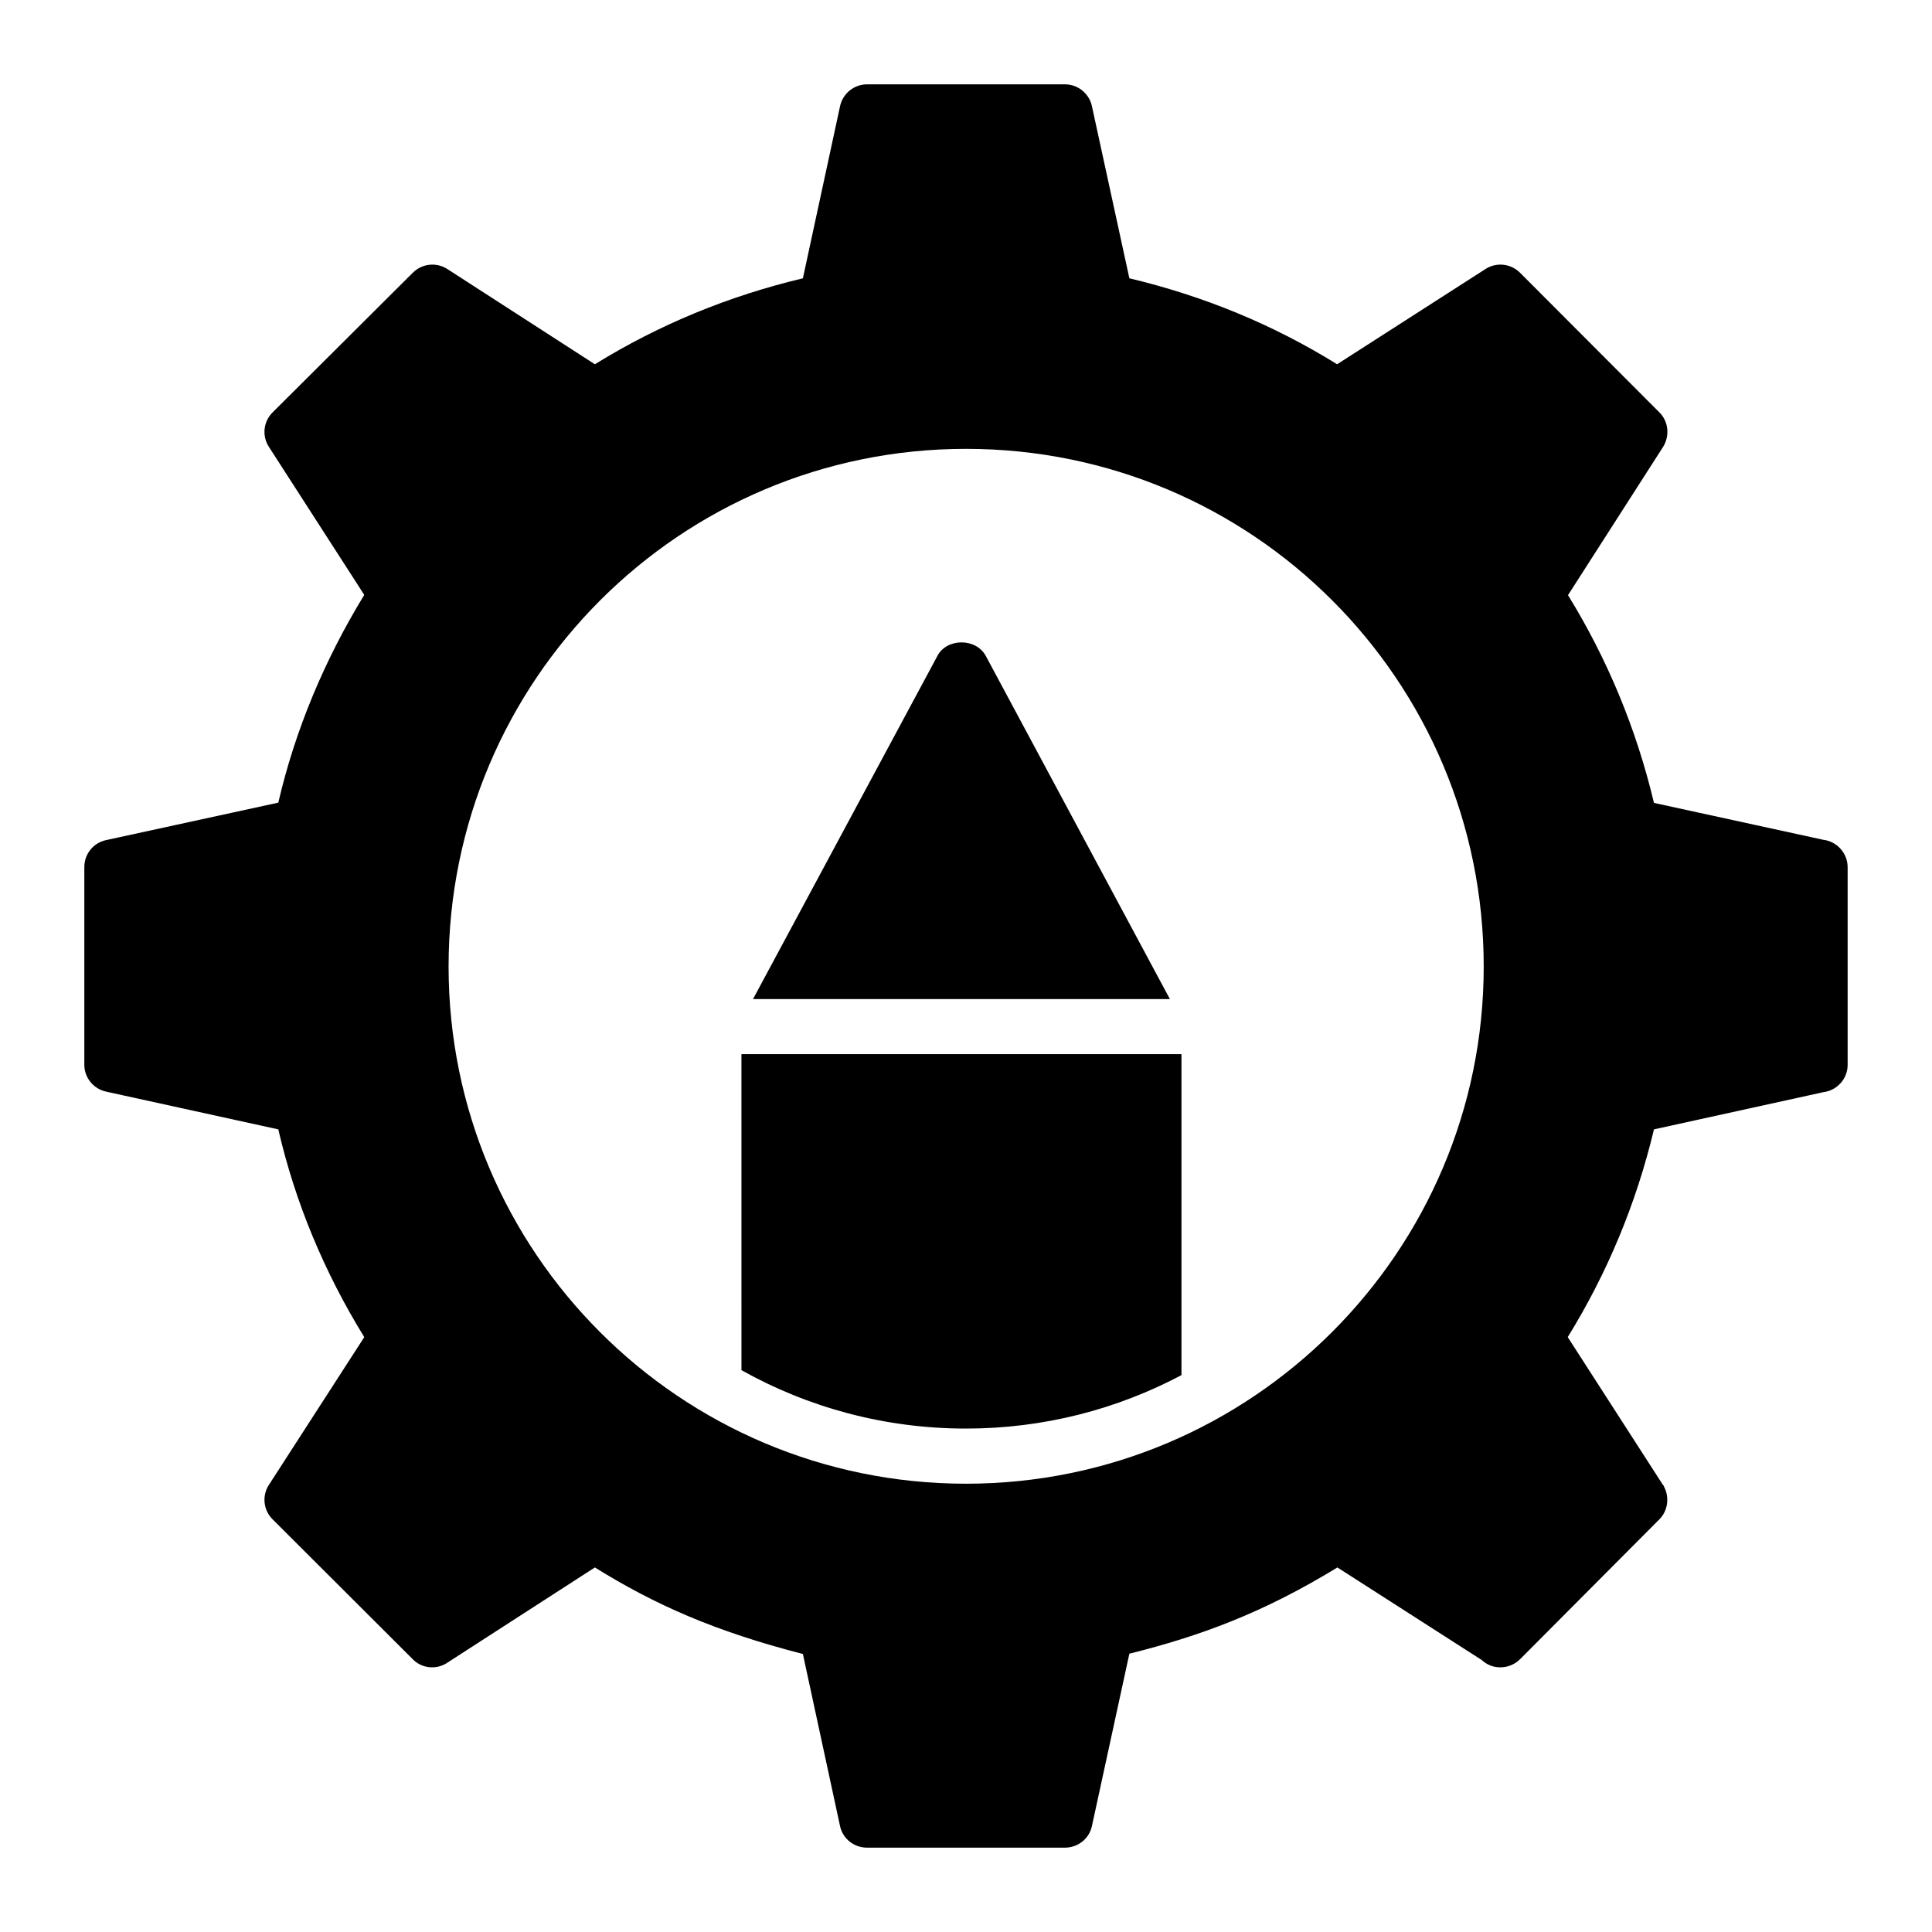 <?xml version="1.0" encoding="UTF-8"?>
<!-- Uploaded to: SVG Repo, www.svgrepo.com, Generator: SVG Repo Mixer Tools -->
<svg fill="#000000" width="800px" height="800px" version="1.1" viewBox="144 144 512 512" xmlns="http://www.w3.org/2000/svg">
 <g>
  <path d="m338.06 569c2.004 0.668 4.004 1.41 6.004 2.074-2-0.594-4.004-1.262-6.004-2.004z"/>
  <path d="m627.22 366.56-44.902-9.785c-4.672-19.641-12.34-38.113-22.781-55.055l25.191-39.281c1.824-2.922 1.461-6.719-0.949-9.129l-36.945-37.02c-2.484-2.481-6.281-2.844-9.129-1.02l-39.355 25.262c-16.941-10.516-35.414-18.109-55.055-22.781l-9.93-45.637c-0.73-3.356-3.727-5.766-7.156-5.766h-52.426c-3.43 0-6.426 2.41-7.156 5.769l-9.855 45.637c-19.641 4.672-38.113 12.266-55.125 22.781l-39.137-25.262c-2.848-1.824-6.644-1.461-9.129 1.02l-37.164 37.02c-2.41 2.41-2.848 6.207-0.949 9.129l25.262 39.211c-10.66 17.449-18.328 35.926-22.781 55.055l-45.637 9.93c-3.356 0.723-5.766 3.644-5.766 7.148v52.426c0 3.359 2.41 6.352 5.769 7.082l45.637 10.004c4.453 19.273 12.121 37.75 22.781 55.055l-25.262 39.137c-1.902 2.922-1.465 6.715 0.945 9.125l37.164 37.094c2.41 2.481 6.281 2.848 9.129 0.949l39.137-25.266c15.852 9.844 31.762 16.93 55.125 22.93l9.855 45.637c0.73 3.356 3.727 5.691 7.156 5.691h52.426c3.43 0 6.426-2.336 7.156-5.695l9.93-45.707c18.723-4.684 35.281-10.715 55.129-22.855l38.262 24.535c1.168 1.094 2.629 1.754 4.16 1.898 2.191 0.219 4.379-0.512 5.988-2.117l36.945-37.094c2.191-2.191 2.703-5.769 1.242-8.543-0.074-0.293-0.219-0.512-0.438-0.73l-25.117-38.992c10.516-17.012 18.18-35.488 22.855-55.055l44.902-9.859c3.574-0.434 6.422-3.5 6.422-7.223v-52.352c0-3.797-2.848-6.863-6.426-7.301zm-227.22 170.64c-75.809 0-137.12-61.457-137.12-137.05 0-75.863 61.406-137.2 137.12-137.2 75.863 0 137.2 61.332 137.2 137.2 0 75.508-61.391 137.05-137.2 137.05z"/>
  <path d="m454.03 408.76h-110.47l48.848-90.906c2.481-4.82 10.293-4.82 12.852 0z"/>
  <path d="m457.1 423.36v85.062c-17.086 9.055-36.508 14.164-57.098 14.164-21.613 0-41.91-5.621-59.508-15.48l-0.004-83.746z"/>
 </g>
</svg>